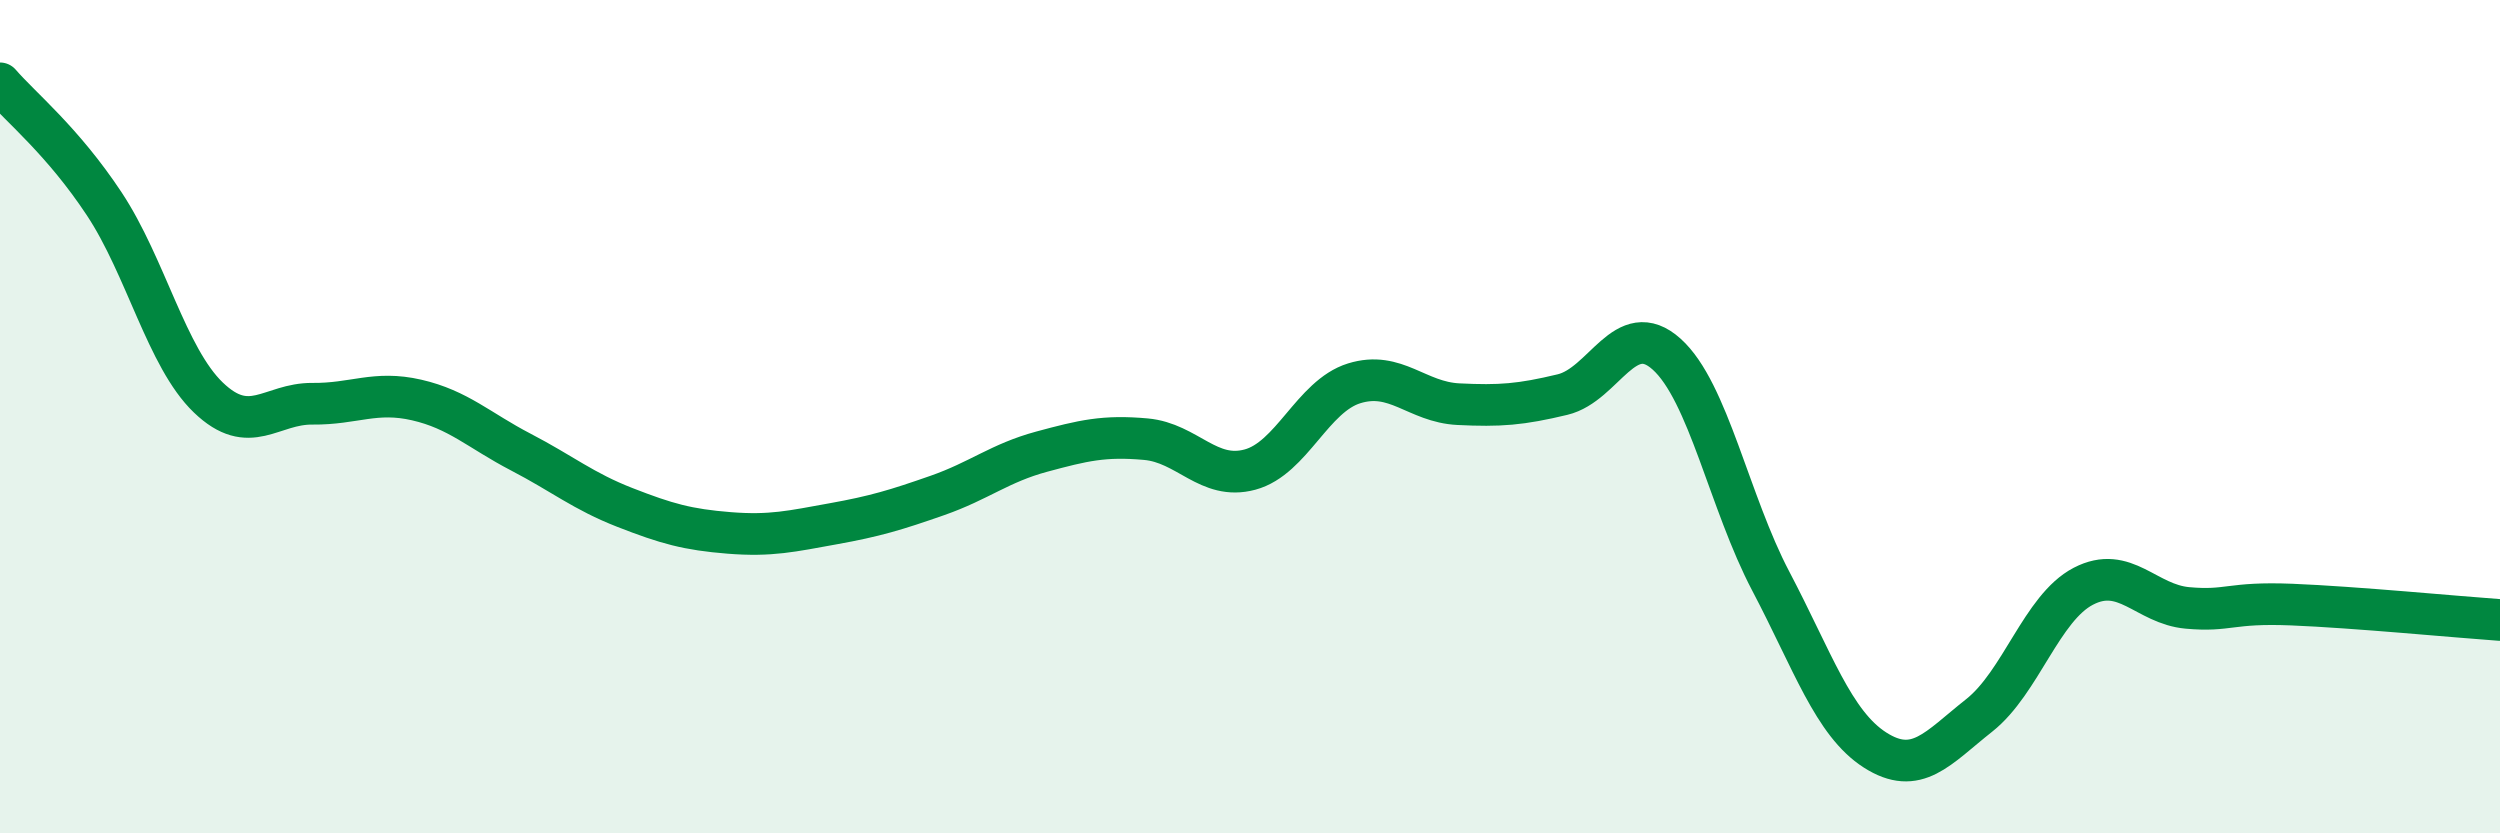 
    <svg width="60" height="20" viewBox="0 0 60 20" xmlns="http://www.w3.org/2000/svg">
      <path
        d="M 0,2 C 0.5,2.58 1.5,3.38 2.5,4.89 C 3.5,6.4 4,8.58 5,9.54 C 6,10.5 6.5,9.68 7.5,9.69 C 8.5,9.7 9,9.37 10,9.6 C 11,9.83 11.5,10.33 12.5,10.85 C 13.5,11.37 14,11.79 15,12.18 C 16,12.57 16.5,12.71 17.5,12.79 C 18.5,12.87 19,12.75 20,12.57 C 21,12.39 21.5,12.24 22.5,11.89 C 23.5,11.54 24,11.11 25,10.84 C 26,10.57 26.5,10.45 27.5,10.54 C 28.5,10.63 29,11.54 30,11.27 C 31,11 31.5,9.51 32.5,9.2 C 33.5,8.89 34,9.65 35,9.7 C 36,9.75 36.5,9.71 37.5,9.47 C 38.5,9.23 39,7.6 40,8.5 C 41,9.4 41.5,12.05 42.5,13.95 C 43.5,15.85 44,17.36 45,18 C 46,18.64 46.5,17.96 47.5,17.17 C 48.5,16.38 49,14.59 50,14.07 C 51,13.55 51.5,14.5 52.5,14.59 C 53.5,14.68 53.5,14.45 55,14.51 C 56.5,14.57 59,14.81 60,14.88L60 20L0 20Z"
        fill="#008740"
        opacity="0.1"
        stroke-linecap="round"
        stroke-linejoin="round"
      />
      <path
        d="M 0,2 C 0.5,2.58 1.5,3.38 2.5,4.89 C 3.5,6.4 4,8.58 5,9.54 C 6,10.5 6.5,9.68 7.5,9.69 C 8.5,9.7 9,9.37 10,9.6 C 11,9.83 11.5,10.33 12.5,10.85 C 13.5,11.37 14,11.79 15,12.18 C 16,12.57 16.5,12.71 17.5,12.79 C 18.5,12.87 19,12.75 20,12.57 C 21,12.39 21.5,12.24 22.5,11.89 C 23.5,11.54 24,11.11 25,10.84 C 26,10.57 26.5,10.45 27.5,10.54 C 28.5,10.63 29,11.54 30,11.27 C 31,11 31.5,9.51 32.5,9.2 C 33.5,8.89 34,9.65 35,9.7 C 36,9.75 36.5,9.71 37.5,9.47 C 38.5,9.23 39,7.6 40,8.5 C 41,9.4 41.5,12.05 42.5,13.95 C 43.5,15.85 44,17.36 45,18 C 46,18.64 46.5,17.96 47.5,17.17 C 48.5,16.38 49,14.59 50,14.07 C 51,13.55 51.5,14.5 52.5,14.59 C 53.5,14.68 53.5,14.45 55,14.51 C 56.5,14.57 59,14.81 60,14.88"
        stroke="#008740"
        stroke-width="1"
        fill="none"
        stroke-linecap="round"
        stroke-linejoin="round"
      />
    </svg>
  